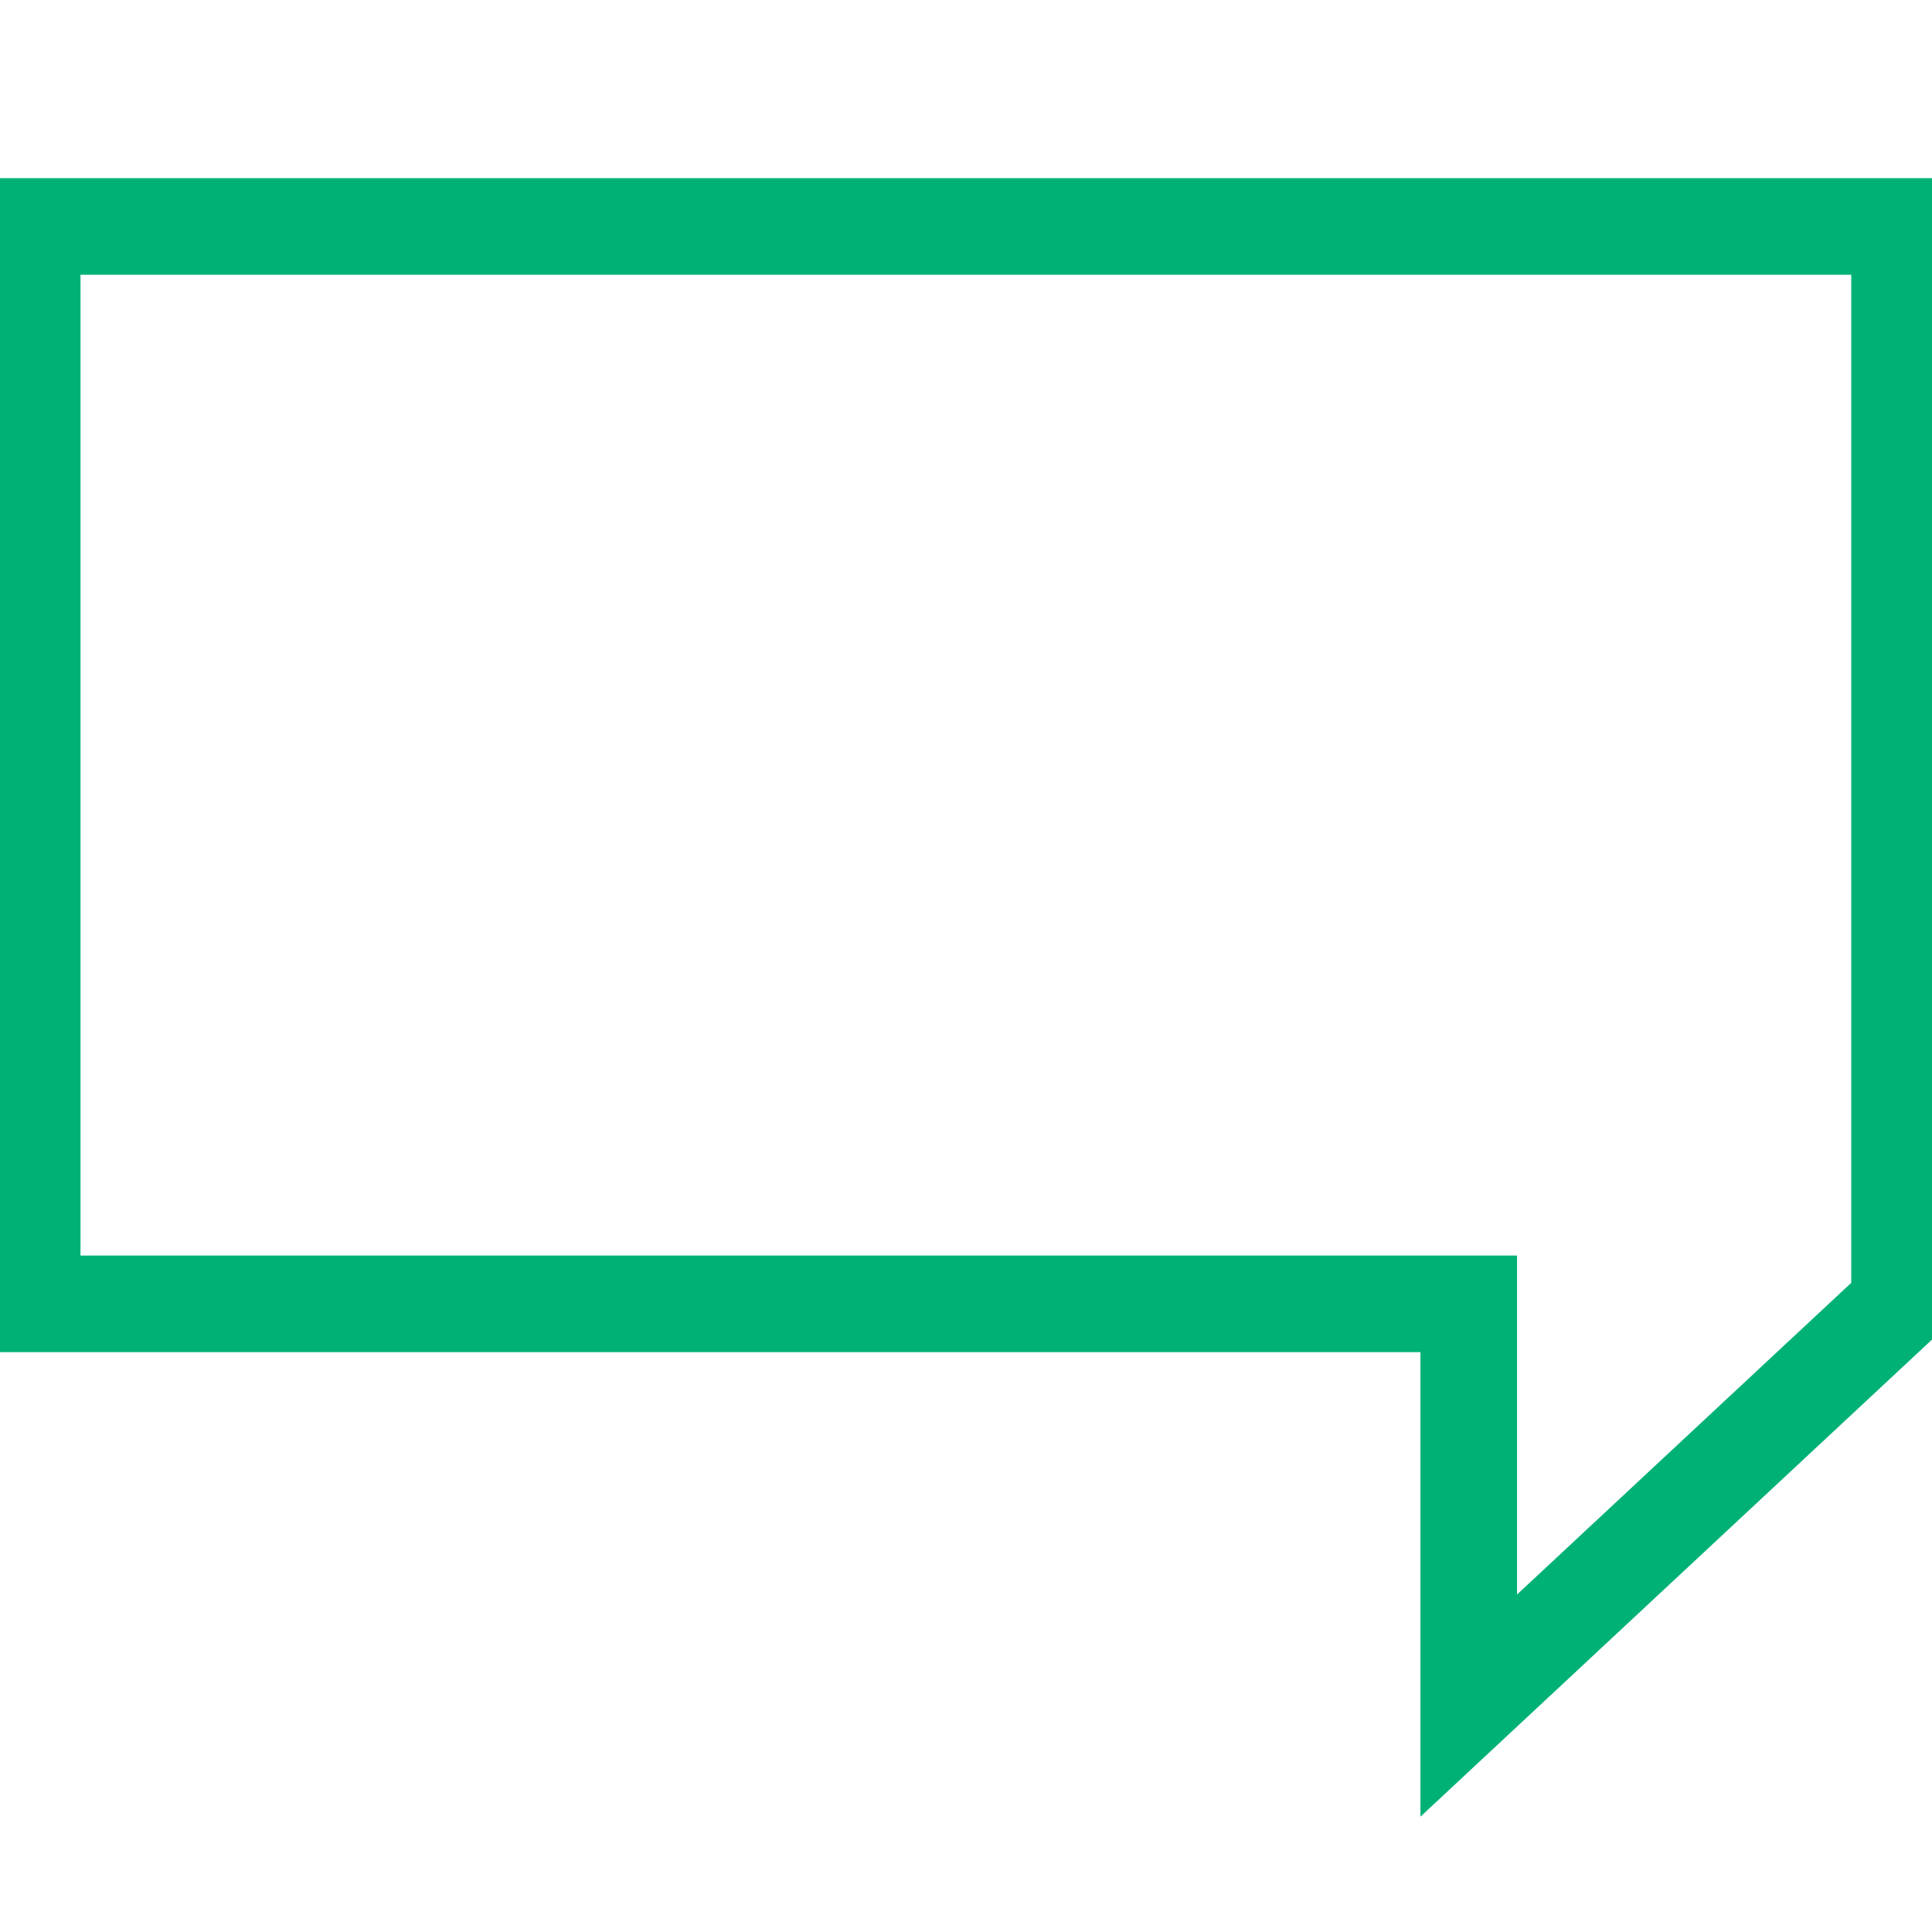 <svg width="80" height="80" viewBox="0 0 80 80" fill="none" xmlns="http://www.w3.org/2000/svg">
<g clip-path="url(#clip0_493_37844)">
<path d="M78.656 53.989V9.376H1.333V53.989H60.817V70.625L78.656 53.989Z" stroke="#00B176" stroke-width="4" stroke-miterlimit="10"/>
</g>
<defs>
<clipPath id="clip0_493_37844">
<rect width="80" height="80" fill="white"/>
</clipPath>
</defs>
</svg>
